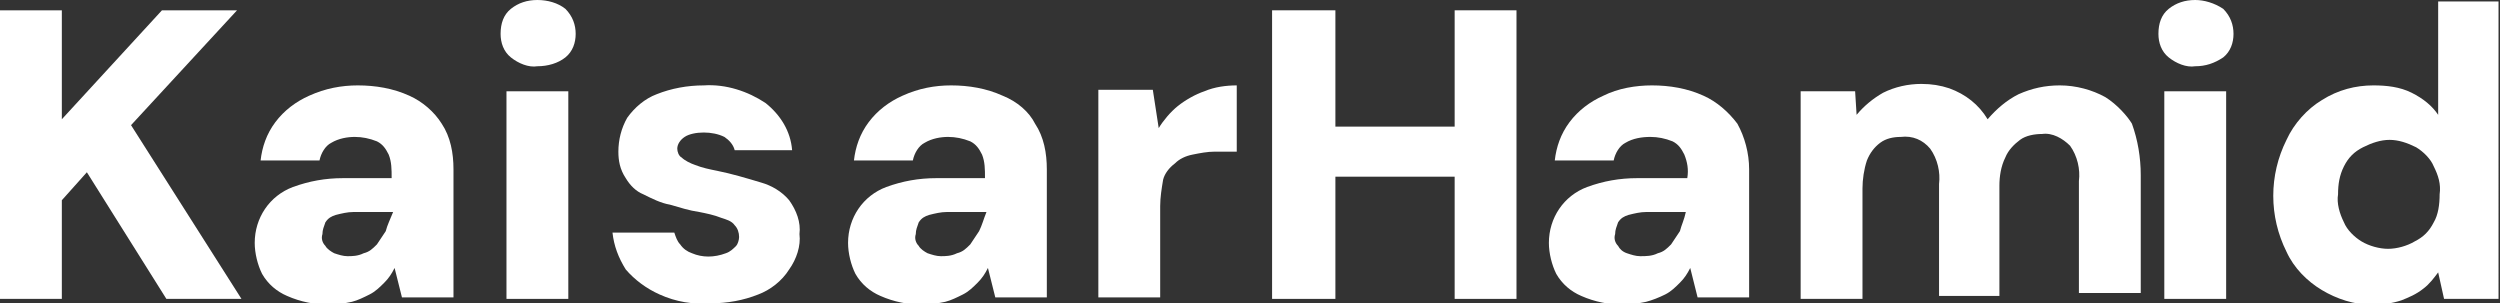 <?xml version="1.0" encoding="utf-8"?>
<!-- Generator: Adobe Illustrator 26.0.1, SVG Export Plug-In . SVG Version: 6.00 Build 0)  -->
<svg version="1.1" id="Layer_1" xmlns="http://www.w3.org/2000/svg" xmlns:xlink="http://www.w3.org/1999/xlink" x="0px" y="0px"
	 viewBox="0 0 169.8 20.6" style="enable-background:new 0 0 169.8 20.6;" xml:space="preserve">
<rect x="0" y="0" width="169.8" height="20.6" fill="#333333" stroke="none"/>
<style type="text/css">
	.st0{fill:#FFFFFF;}
</style>
<g id="Layer_2_00000155128712454351057300000015214636942906488982_">
	<g id="Layer_1-2">
		<polygon class="st0" points="16.1,0.7 11,0.7 4.2,8.1 4.2,0.7 0,0.7 0,20.3 4.2,20.3 4.2,13.6 5.9,11.7 11.3,20.3 16.4,20.3 
			8.9,8.5 		"/>
		<path class="st0" d="M27.8,6.5c-1.1-0.5-2.3-0.7-3.5-0.7c-1.1,0-2.2,0.2-3.3,0.7c-0.9,0.4-1.7,1-2.3,1.8c-0.6,0.8-0.9,1.7-1,2.6h4
			c0.1-0.5,0.4-1,0.8-1.2c0.5-0.3,1.1-0.4,1.6-0.4c0.5,0,1,0.1,1.5,0.3c0.4,0.2,0.6,0.5,0.8,0.9c0.2,0.5,0.2,1,0.2,1.6h-3.3
			c-1.2,0-2.3,0.2-3.4,0.6c-1.6,0.6-2.6,2.1-2.6,3.8c0,0.7,0.2,1.5,0.5,2.1c0.4,0.7,1,1.2,1.7,1.5c0.9,0.4,1.9,0.6,2.9,0.6
			c0.5,0,1-0.1,1.5-0.2c0.4-0.1,0.8-0.3,1.2-0.5c0.4-0.2,0.7-0.5,1-0.8c0.3-0.3,0.5-0.6,0.7-1l0.5,2h3.5v-8.7c0-1.1-0.2-2.2-0.8-3.1
			C29.5,7.6,28.7,6.9,27.8,6.5z M26.2,15.7c-0.2,0.3-0.4,0.6-0.6,0.9c-0.3,0.3-0.5,0.5-0.9,0.6c-0.4,0.2-0.8,0.2-1.1,0.2
			c-0.3,0-0.6-0.1-0.9-0.2c-0.2-0.1-0.5-0.3-0.6-0.5c-0.2-0.2-0.3-0.5-0.2-0.8c0-0.3,0.1-0.5,0.2-0.8c0.2-0.3,0.4-0.4,0.7-0.5
			c0.4-0.1,0.8-0.2,1.2-0.2h2.7C26.5,14.9,26.3,15.3,26.2,15.7z"/>
		<path class="st0" d="M68.1,6.5C67,6,65.8,5.8,64.6,5.8c-1.1,0-2.2,0.2-3.3,0.7c-0.9,0.4-1.7,1-2.3,1.8c-0.6,0.8-0.9,1.7-1,2.6h4
			c0.1-0.5,0.4-1,0.8-1.2c0.5-0.3,1.1-0.4,1.6-0.4c0.5,0,1,0.1,1.5,0.3c0.4,0.2,0.6,0.5,0.8,0.9c0.2,0.5,0.2,1,0.2,1.6h-3.3
			c-1.2,0-2.3,0.2-3.4,0.6c-1.6,0.6-2.6,2.1-2.6,3.8c0,0.7,0.2,1.5,0.5,2.1c0.4,0.7,1,1.2,1.7,1.5c0.9,0.4,1.9,0.6,2.9,0.6
			c0.5,0,1-0.1,1.5-0.2c0.4-0.1,0.8-0.3,1.2-0.5c0.4-0.2,0.7-0.5,1-0.8c0.3-0.3,0.5-0.6,0.7-1l0.5,2h3.5v-8.7c0-1.1-0.2-2.2-0.8-3.1
			C69.9,7.6,69.1,6.9,68.1,6.5z M66.5,15.7c-0.2,0.3-0.4,0.6-0.6,0.9c-0.3,0.3-0.5,0.5-0.9,0.6c-0.4,0.2-0.8,0.2-1.1,0.2
			c-0.3,0-0.6-0.1-0.9-0.2c-0.2-0.1-0.5-0.3-0.6-0.5c-0.2-0.2-0.3-0.5-0.2-0.8c0-0.3,0.1-0.5,0.2-0.8c0.2-0.3,0.4-0.4,0.7-0.5
			c0.4-0.1,0.8-0.2,1.2-0.2h2.7C66.8,14.9,66.7,15.3,66.5,15.7z"/>
		<path class="st0" d="M36.5,0c-0.7,0-1.3,0.2-1.8,0.6c-0.5,0.4-0.7,1-0.7,1.7c0,0.6,0.2,1.2,0.7,1.6c0.5,0.4,1.2,0.7,1.8,0.6
			c0.7,0,1.4-0.2,1.9-0.6c0.5-0.4,0.7-1,0.7-1.6c0-0.6-0.2-1.2-0.7-1.7C37.9,0.2,37.2,0,36.5,0z"/>
		<rect x="34.4" y="6.2" class="st0" width="4.2" height="14.1"/>
		<path class="st0" d="M51.7,12.4c-1-0.3-2-0.6-3-0.8c-0.5-0.1-1-0.2-1.5-0.4c-0.3-0.1-0.7-0.3-0.9-0.5c-0.2-0.1-0.3-0.4-0.3-0.6
			c0-0.3,0.2-0.6,0.5-0.8C46.8,9.1,47.3,9,47.8,9c0.5,0,1,0.1,1.4,0.3c0.3,0.2,0.6,0.5,0.7,0.9h3.9C53.7,8.9,53,7.8,52,7
			c-1.2-0.8-2.7-1.3-4.2-1.2c-1.1,0-2.2,0.2-3.2,0.6c-0.8,0.3-1.5,0.9-2,1.6C42.2,8.7,42,9.5,42,10.3c0,0.6,0.1,1.2,0.5,1.8
			c0.3,0.5,0.7,0.9,1.2,1.1c0.6,0.3,1.2,0.6,1.8,0.7c0.7,0.2,1.3,0.4,2,0.5c0.5,0.1,1,0.2,1.5,0.4c0.3,0.1,0.7,0.2,0.9,0.5
			c0.2,0.2,0.3,0.5,0.3,0.8c0,0.2-0.1,0.5-0.2,0.6c-0.2,0.2-0.4,0.4-0.7,0.5c-0.8,0.3-1.6,0.3-2.3,0c-0.3-0.1-0.6-0.3-0.8-0.6
			c-0.2-0.2-0.3-0.5-0.4-0.8h-4.2c0.1,0.9,0.4,1.7,0.9,2.5c0.6,0.7,1.4,1.3,2.3,1.7c1.1,0.5,2.3,0.7,3.5,0.6c1.1,0,2.2-0.2,3.2-0.6
			c0.8-0.3,1.6-0.9,2.1-1.7c0.5-0.7,0.8-1.6,0.7-2.4c0.1-0.8-0.2-1.6-0.7-2.3C53.1,13,52.4,12.6,51.7,12.4z"/>
		<path class="st0" d="M80,7.2c-0.5,0.4-1,1-1.3,1.5l-0.4-2.6h-3.7v14.1h4.2V14c0-0.6,0.1-1.2,0.2-1.8c0.1-0.4,0.4-0.8,0.8-1.1
			c0.3-0.3,0.7-0.5,1.2-0.6c0.5-0.1,1-0.2,1.5-0.2H84V5.8c-0.7,0-1.5,0.1-2.2,0.4C81.2,6.4,80.5,6.8,80,7.2z"/>
		<polygon class="st0" points="98.8,8.6 90.7,8.6 90.7,0.7 86.4,0.7 86.4,20.3 90.7,20.3 90.7,12 98.8,12 98.8,20.3 103,20.3 
			103,0.7 98.8,0.7 		"/>
		<path class="st0" d="M115.7,6.5c-1.1-0.5-2.3-0.7-3.5-0.7c-1.1,0-2.3,0.2-3.3,0.7c-0.9,0.4-1.7,1-2.3,1.8c-0.6,0.8-0.9,1.7-1,2.6
			h4c0.1-0.5,0.4-1,0.8-1.2c0.5-0.3,1.1-0.4,1.7-0.4c0.5,0,1,0.1,1.5,0.3c0.4,0.2,0.6,0.5,0.8,0.9c0.2,0.5,0.3,1,0.2,1.6h-3.4
			c-1.2,0-2.3,0.2-3.4,0.6c-1.6,0.6-2.6,2.1-2.6,3.8c0,0.7,0.2,1.5,0.5,2.1c0.4,0.7,1,1.2,1.7,1.5c0.9,0.4,1.9,0.6,2.9,0.6
			c0.5,0,1-0.1,1.5-0.2c0.4-0.1,0.9-0.3,1.3-0.5c0.4-0.2,0.7-0.5,1-0.8c0.3-0.3,0.5-0.6,0.7-1l0.5,2h3.5v-8.7c0-1.1-0.3-2.2-0.8-3.1
			C117.4,7.6,116.6,6.9,115.7,6.5z M114.1,15.7c-0.2,0.3-0.4,0.6-0.6,0.9c-0.3,0.3-0.5,0.5-0.9,0.6c-0.4,0.2-0.8,0.2-1.2,0.2
			c-0.3,0-0.6-0.1-0.9-0.2c-0.3-0.1-0.5-0.3-0.6-0.5c-0.2-0.2-0.3-0.5-0.2-0.8c0-0.3,0.1-0.5,0.2-0.8c0.2-0.3,0.4-0.4,0.7-0.5
			c0.4-0.1,0.8-0.2,1.2-0.2h2.7C114.4,14.9,114.2,15.3,114.1,15.7z"/>
		<path class="st0" d="M143,6.6c-0.9-0.5-2-0.8-3.1-0.8c-1,0-1.9,0.2-2.8,0.6c-0.8,0.4-1.5,1-2.1,1.7c-0.6-1-1.5-1.7-2.6-2.1
			c-0.6-0.2-1.2-0.3-1.9-0.3c-0.9,0-1.8,0.2-2.6,0.6c-0.7,0.4-1.3,0.9-1.8,1.5L126,6.2h-3.7v14.1h4.2v-7.5c0-0.6,0.1-1.3,0.3-1.9
			c0.2-0.5,0.5-0.9,0.9-1.2c0.4-0.3,0.9-0.4,1.4-0.4c0.8-0.1,1.5,0.2,2,0.8c0.5,0.7,0.7,1.6,0.6,2.4v7.6h4.1v-7.5
			c0-0.6,0.1-1.3,0.4-1.9c0.2-0.5,0.6-0.9,1-1.2c0.4-0.3,1-0.4,1.5-0.4c0.7-0.1,1.4,0.3,1.9,0.8c0.5,0.7,0.7,1.6,0.6,2.4v7.6h4.2v-8
			c0-1.2-0.2-2.4-0.6-3.5C144.5,7.9,143.8,7.1,143,6.6z"/>
		<path class="st0" d="M149.1,0c-0.7,0-1.3,0.2-1.8,0.6c-0.5,0.4-0.7,1-0.7,1.7c0,0.6,0.2,1.2,0.7,1.6c0.5,0.4,1.2,0.7,1.8,0.6
			c0.7,0,1.3-0.2,1.9-0.6c0.5-0.4,0.7-1,0.7-1.6c0-0.6-0.2-1.2-0.7-1.7C150.4,0.2,149.7,0,149.1,0z"/>
		<rect x="147" y="6.2" class="st0" width="4.2" height="14.1"/>
		<path class="st0" d="M165.6,0.1v7.7c-0.4-0.6-1-1.1-1.8-1.5c-0.8-0.4-1.7-0.5-2.6-0.5c-1.2,0-2.4,0.3-3.5,1
			c-1,0.6-1.9,1.6-2.4,2.7c-0.6,1.2-0.9,2.5-0.9,3.8c0,1.3,0.3,2.6,0.9,3.8c0.5,1.1,1.4,2,2.4,2.6c1,0.6,2.2,1,3.4,1
			c0.7,0,1.4-0.1,2-0.3c0.5-0.2,1-0.4,1.5-0.8c0.4-0.3,0.7-0.7,1-1.1l0.4,1.8h3.7V0.1H165.6z M165.3,15.1c-0.3,0.6-0.7,1-1.3,1.3
			c-0.5,0.3-1.2,0.5-1.8,0.5c-0.6,0-1.3-0.2-1.8-0.5c-0.5-0.3-1-0.8-1.2-1.3c-0.3-0.6-0.5-1.3-0.4-1.9c0-0.7,0.1-1.3,0.4-1.9
			c0.3-0.6,0.7-1,1.3-1.3c0.6-0.3,1.2-0.5,1.8-0.5c0.6,0,1.2,0.2,1.8,0.5c0.5,0.3,1,0.8,1.2,1.3c0.3,0.6,0.5,1.2,0.4,1.9
			C165.7,13.9,165.6,14.6,165.3,15.1L165.3,15.1z"/>
	</g>
</g>
</svg>
